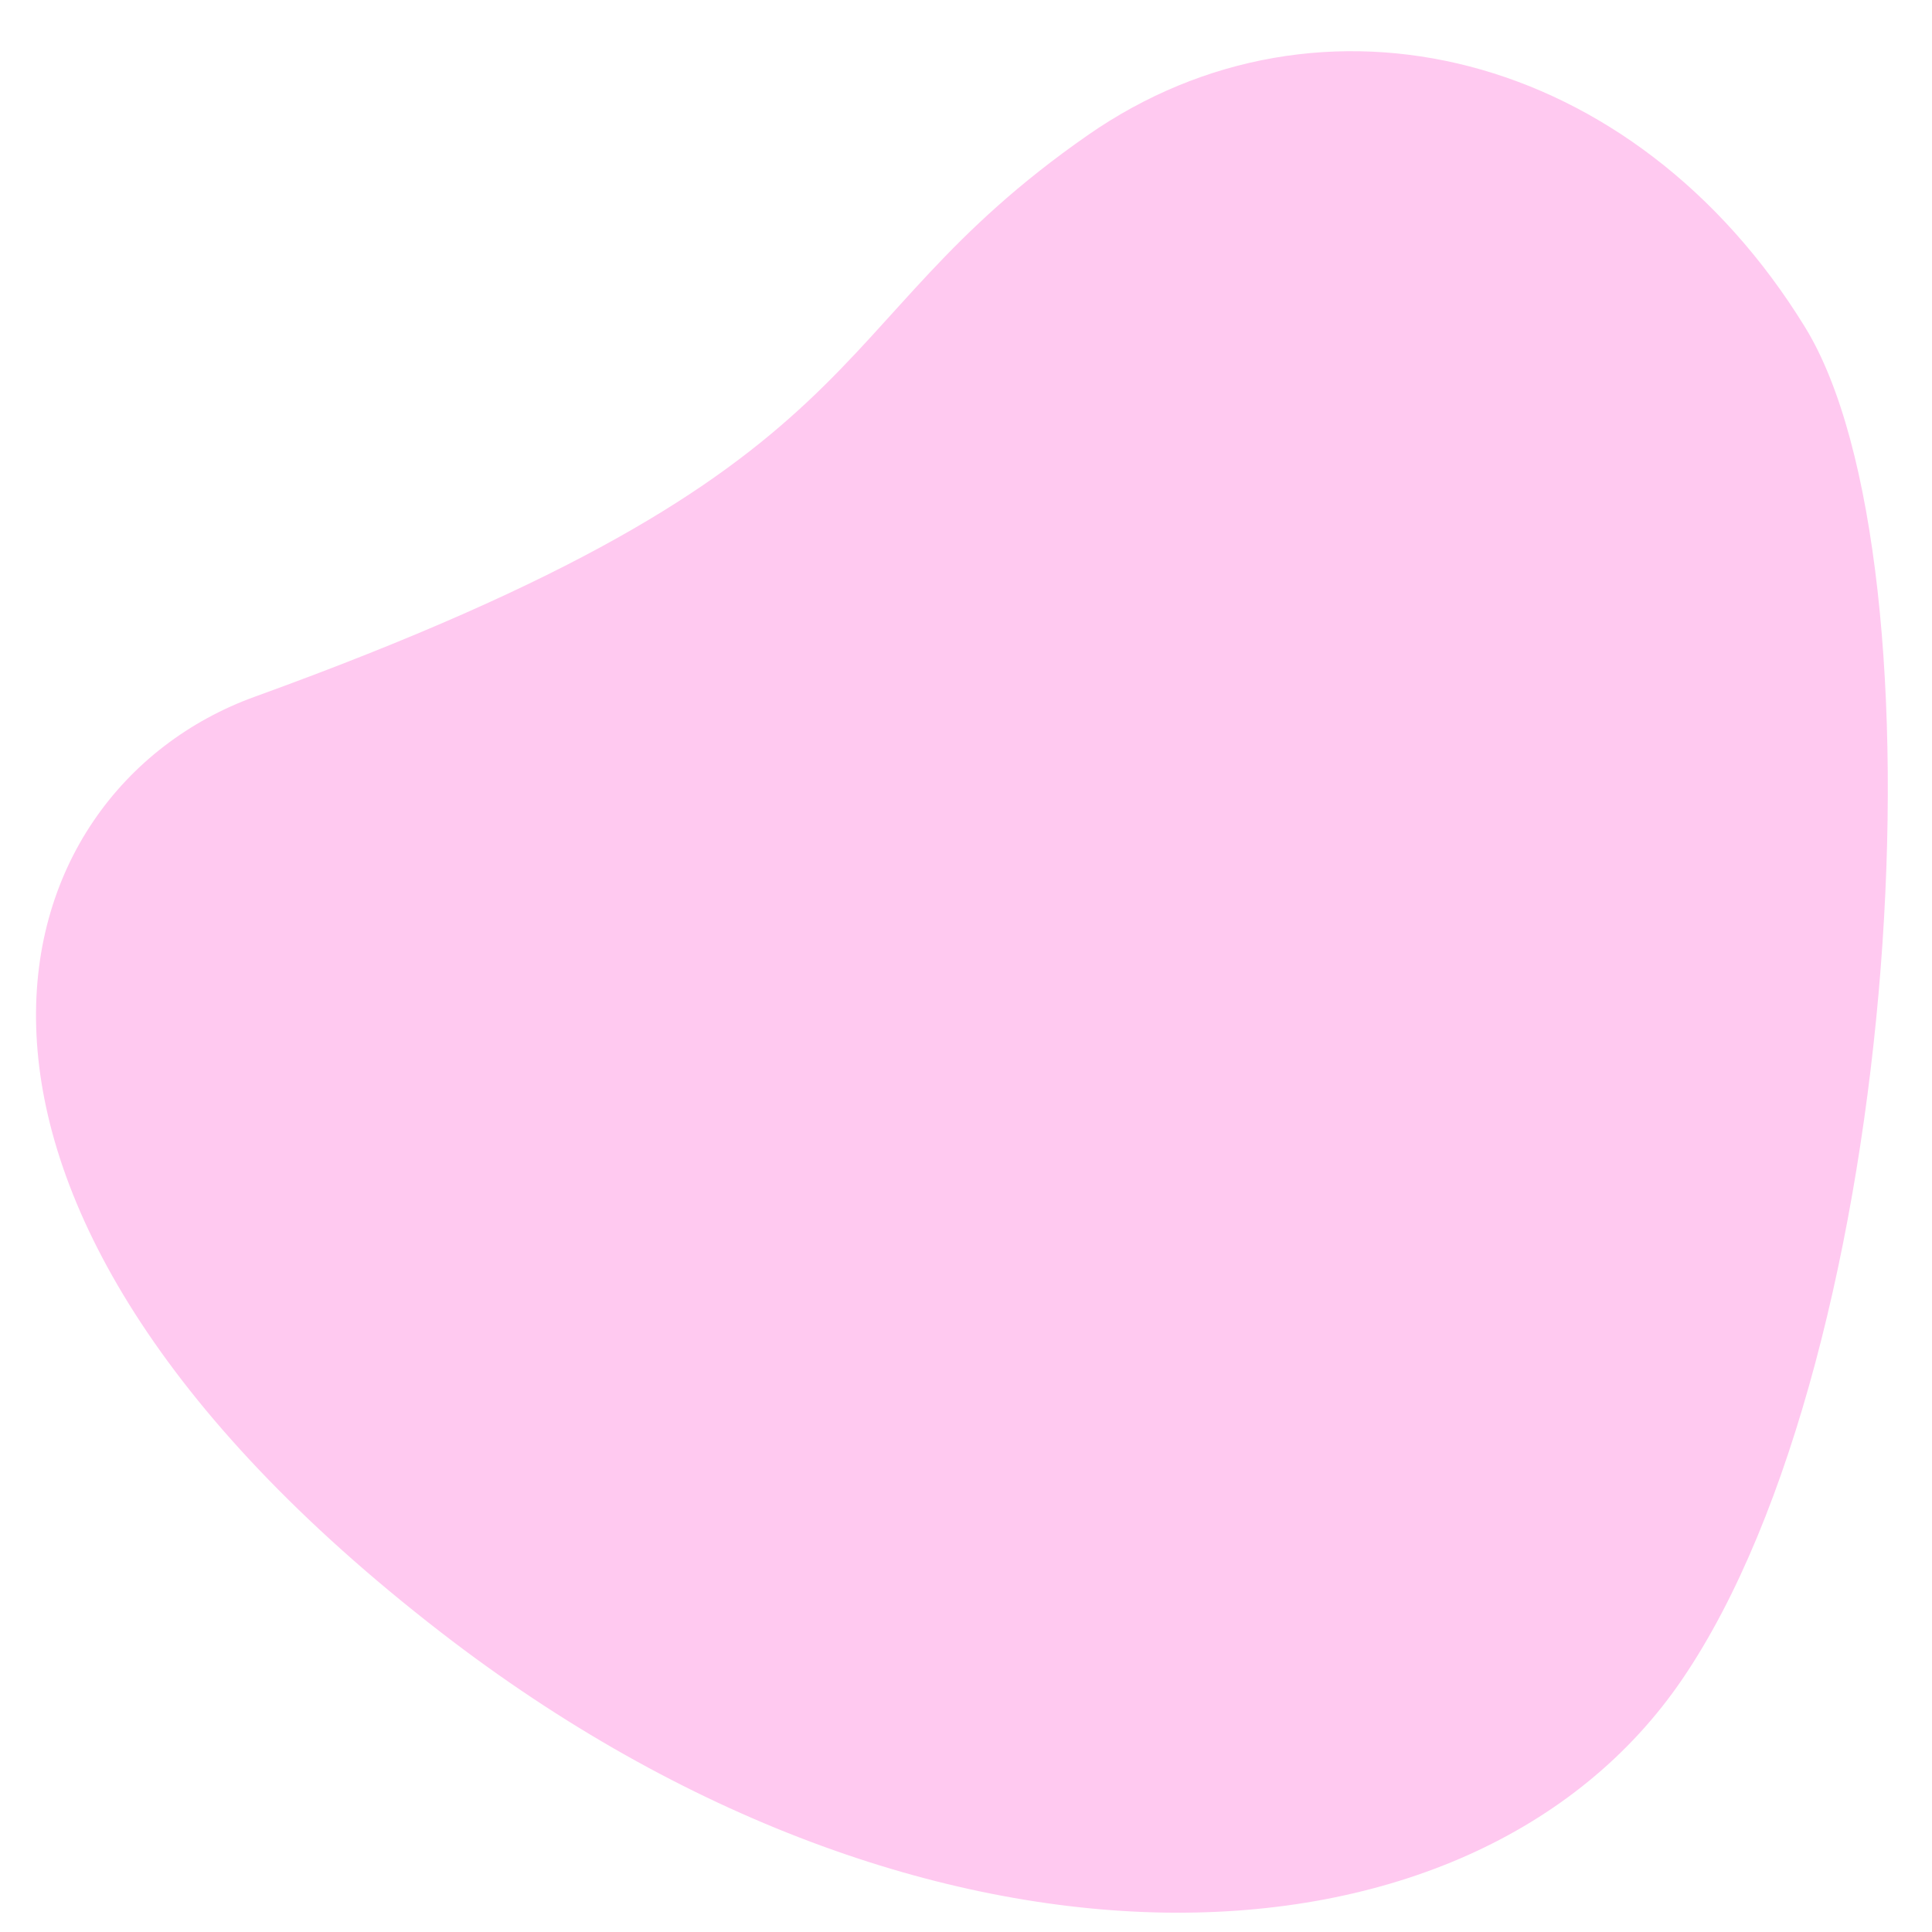 <?xml version="1.0" encoding="utf-8"?>
<!-- Generator: Adobe Illustrator 16.0.0, SVG Export Plug-In . SVG Version: 6.00 Build 0)  -->
<!DOCTYPE svg PUBLIC "-//W3C//DTD SVG 1.1//EN" "http://www.w3.org/Graphics/SVG/1.1/DTD/svg11.dtd">
<svg version="1.1" id="Layer_1" xmlns="http://www.w3.org/2000/svg" xmlns:xlink="http://www.w3.org/1999/xlink" x="0px" y="0px"
	 width="100px" height="100px" viewBox="0 0 100 100" enable-background="new 0 0 100 100" xml:space="preserve">
<path fill="#FFC9F0" d="M56.298,7c12.036-8.382,28.304-4.426,37.13,9.933c7.434,12.092,5.117,53.112-6.343,69.967
	c-10.882,16.007-39.097,17.055-64.269-2.416C-6.624,61.707-0.337,40.959,13.178,36.066C46.505,23.998,41.774,17.111,56.298,7z"/>
</svg>
